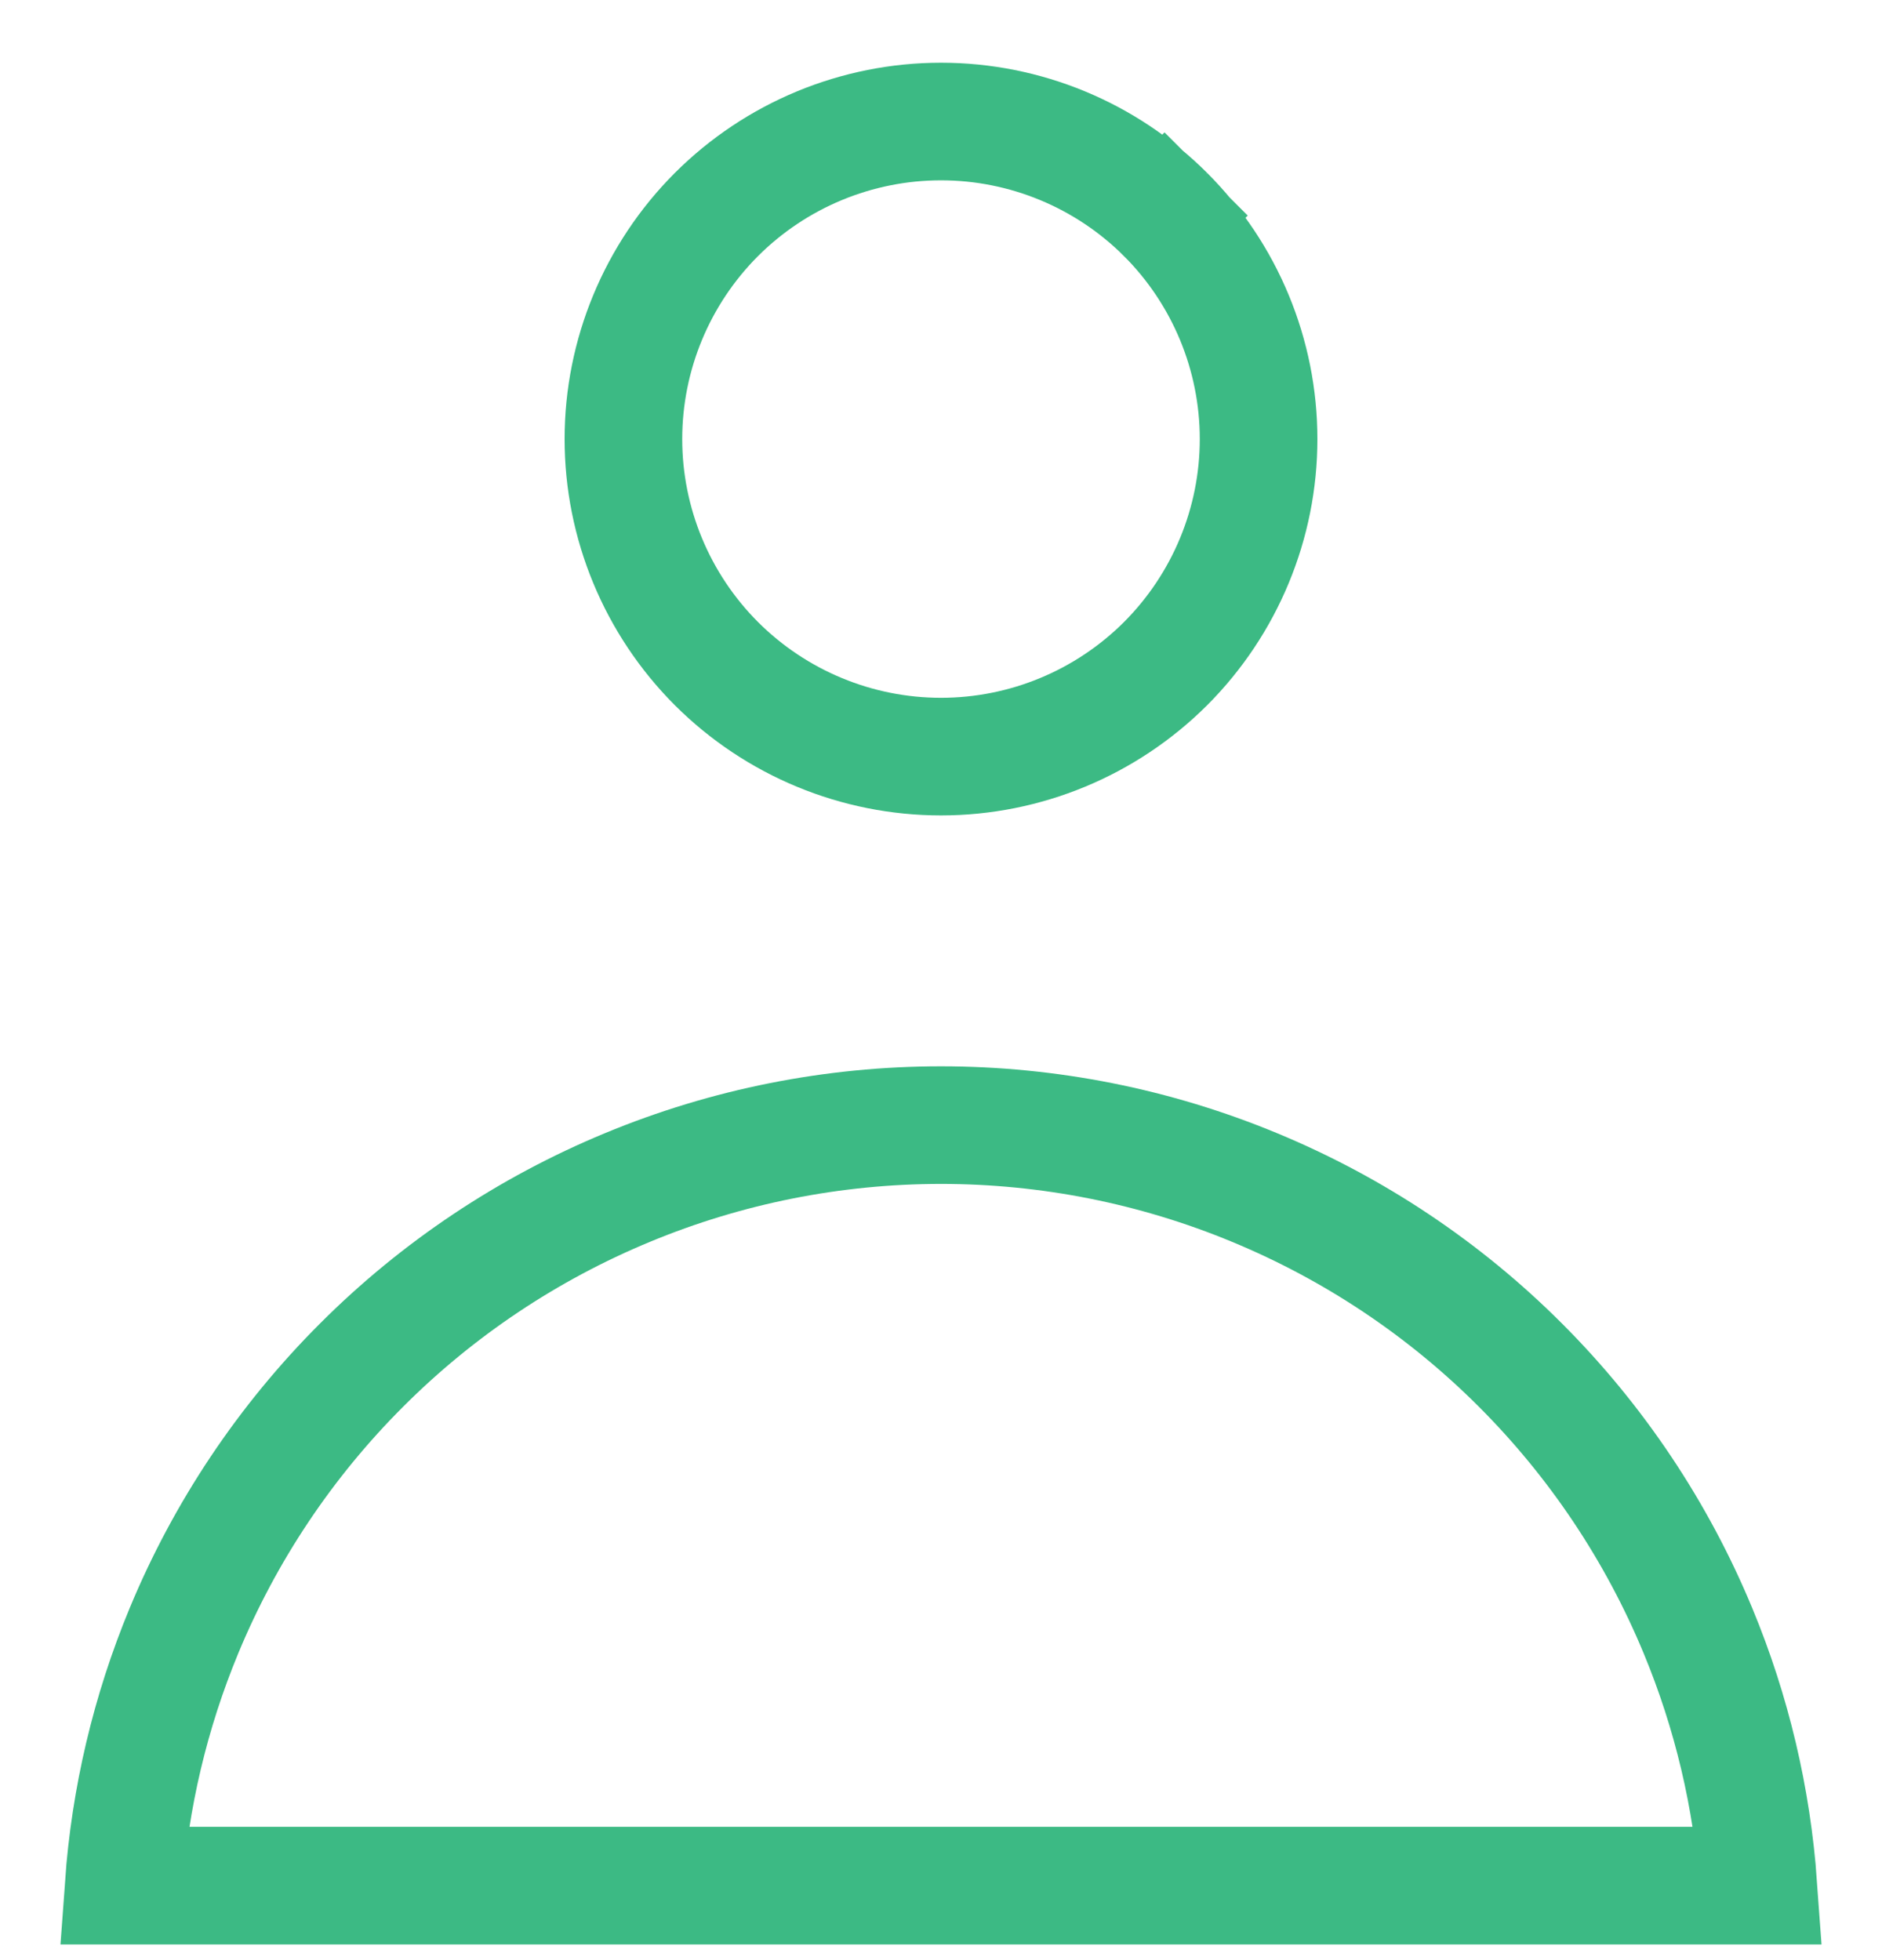 <svg width="24" height="25" viewBox="0 0 24 25" fill="none" xmlns="http://www.w3.org/2000/svg">
<path d="M14.864 8.464C14.104 9.223 13.074 9.65 12 9.65C10.926 9.65 9.896 9.223 9.136 8.464C8.377 7.704 7.95 6.674 7.95 5.6C7.95 4.526 8.377 3.496 9.136 2.736C9.896 1.977 10.926 1.55 12 1.55C13.074 1.55 14.104 1.977 14.864 2.736L15.381 2.219L14.864 2.736C15.623 3.496 16.05 4.526 16.05 5.6C16.05 6.674 15.623 7.704 14.864 8.464ZM1.577 24.05C1.657 22.934 1.916 21.837 2.345 20.801C2.87 19.533 3.64 18.381 4.611 17.411C5.581 16.44 6.733 15.671 8.001 15.146C9.269 14.62 10.627 14.35 12 14.35C13.372 14.35 14.731 14.62 15.999 15.146C17.267 15.671 18.419 16.44 19.389 17.411C20.359 18.381 21.129 19.533 21.654 20.801C22.084 21.837 22.343 22.934 22.423 24.05H1.577Z" stroke="#3CBA84" stroke-width="1.5"/>
</svg>
